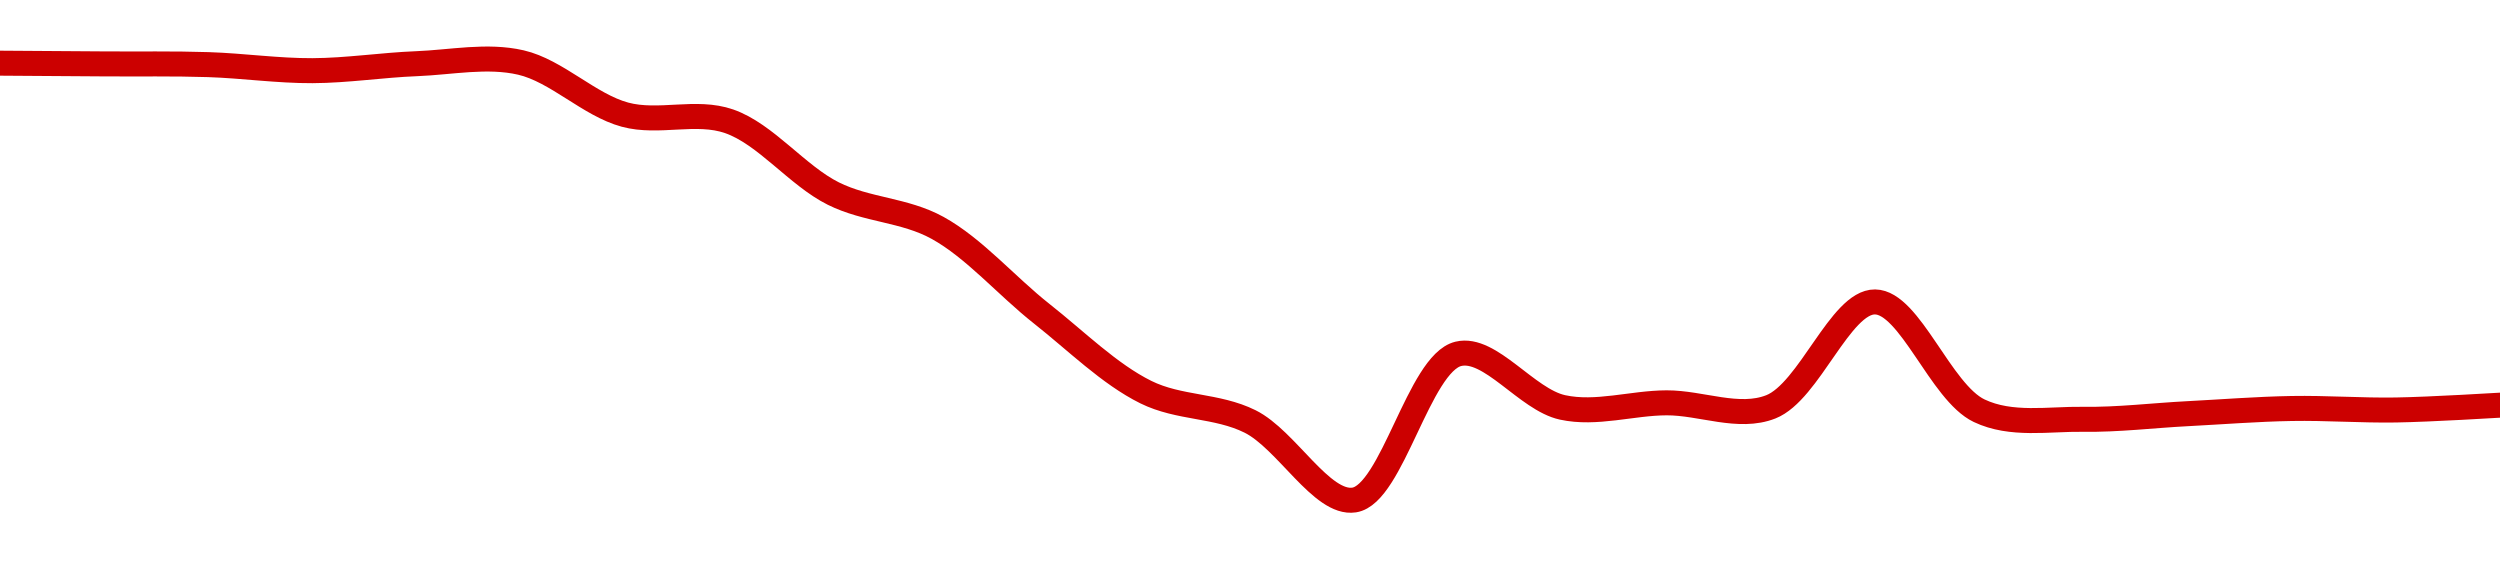 <!-- series1d: [0.00467852,0.00467822,0.00467792,0.00467542,0.00467831,0.0046788,0.00465724,0.0046545,0.00462463,0.00461047,0.00457499,0.00454258,0.00453047,0.00449799,0.00455839,0.00453626,0.00453815,0.00453649,0.00457985,0.00453489,0.00453134,0.00453366,0.00453581,0.00453519,0.00453718] -->

<svg width="200" height="45" viewBox="0 0 200 45" xmlns="http://www.w3.org/2000/svg">
  <defs>
    <linearGradient id="grad-area" x1="0" y1="0" x2="0" y2="1">
      <stop offset="0%" stop-color="rgba(255,82,82,.2)" />
      <stop offset="100%" stop-color="rgba(0,0,0,0)" />
    </linearGradient>
  </defs>

  <path d="M0,5.054C0,5.054,5.556,5.093,8.333,5.112C11.111,5.132,13.89,5.08,16.667,5.17C19.446,5.261,22.223,5.667,25,5.654C27.778,5.642,30.554,5.204,33.333,5.095C36.11,4.986,38.962,4.377,41.667,5C44.527,5.659,47.142,8.401,50,9.173C52.706,9.905,55.678,8.779,58.333,9.704C61.26,10.723,63.781,14.048,66.667,15.486C69.351,16.823,72.352,16.768,75,18.227C77.938,19.845,80.531,22.887,83.333,25.095C86.087,27.265,88.747,29.923,91.667,31.369C94.327,32.686,97.341,32.394,100,33.713C102.92,35.161,105.744,40.398,108.333,40C111.37,39.533,113.523,29.072,116.667,28.308C119.206,27.691,122.137,31.965,125,32.592C127.702,33.183,130.555,32.234,133.333,32.226C136.111,32.219,139.092,33.561,141.667,32.547C144.733,31.34,147.235,24.129,150,24.154C152.791,24.179,155.252,31.389,158.333,32.857C160.9,34.08,163.888,33.505,166.667,33.544C169.443,33.584,172.222,33.239,175,33.095C177.778,32.951,180.555,32.728,183.333,32.679C186.11,32.63,188.89,32.843,191.667,32.799C194.445,32.755,200,32.414,200,32.414"
        fill="none"
        stroke="#CC0000"
        stroke-width="2"
        stroke-linejoin="round"
        stroke-linecap="round"
        />
</svg>